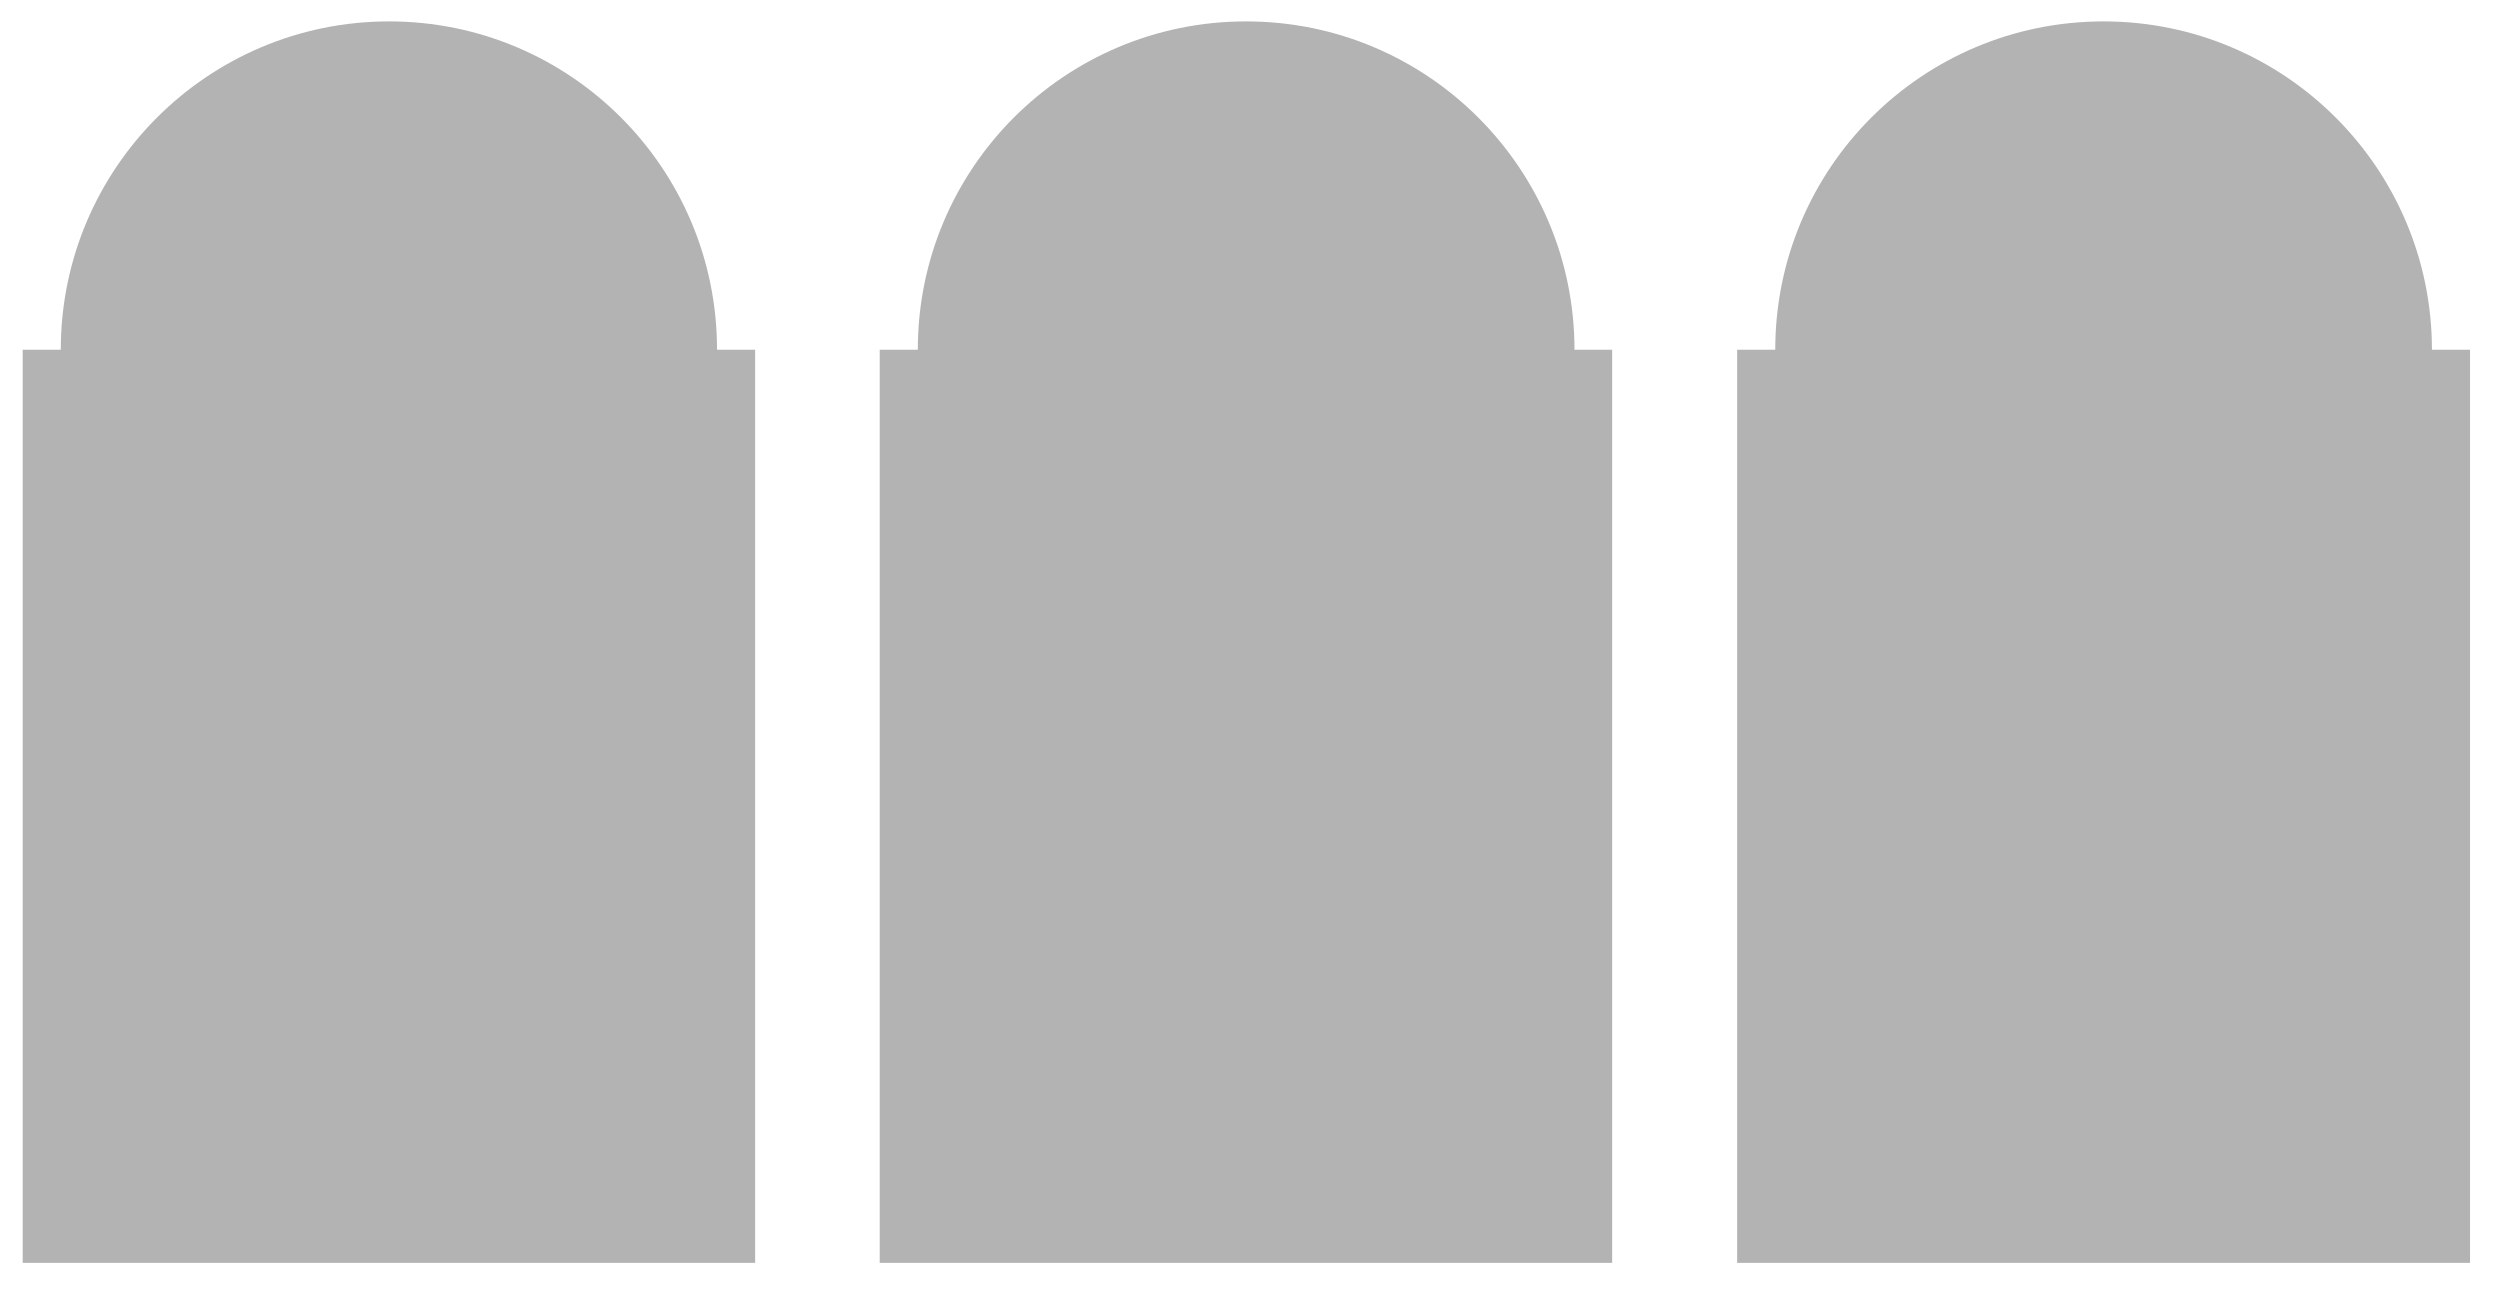 <?xml version="1.0" encoding="utf-8"?>
<!-- Generator: Adobe Illustrator 21.0.2, SVG Export Plug-In . SVG Version: 6.00 Build 0)  -->
<svg version="1.1" id="Layer_1" xmlns="http://www.w3.org/2000/svg" xmlns:xlink="http://www.w3.org/1999/xlink" x="0px" y="0px"
	 viewBox="0 0 584 301" style="enable-background:new 0 0 584 301;" xml:space="preserve">
<style type="text/css">
	.st0{opacity:0.3;}
</style>
<g class="st0">
	<path d="M167.5,81.7C167.5,39.3,133.2,5,90.9,5S14.2,39.3,14.2,81.7H5.3V295h171.1V81.7H167.5z"/>
	<path d="M367.8,81.7c0-42.3-34.3-76.7-76.7-76.7s-76.7,34.3-76.7,76.7h-8.9V295h171.1V81.7H367.8z"/>
	<path d="M568.1,81.7c0-42.3-34.3-76.7-76.7-76.7s-76.7,34.3-76.7,76.7h-8.9V295H577V81.7H568.1z"/>
</g>
</svg>
